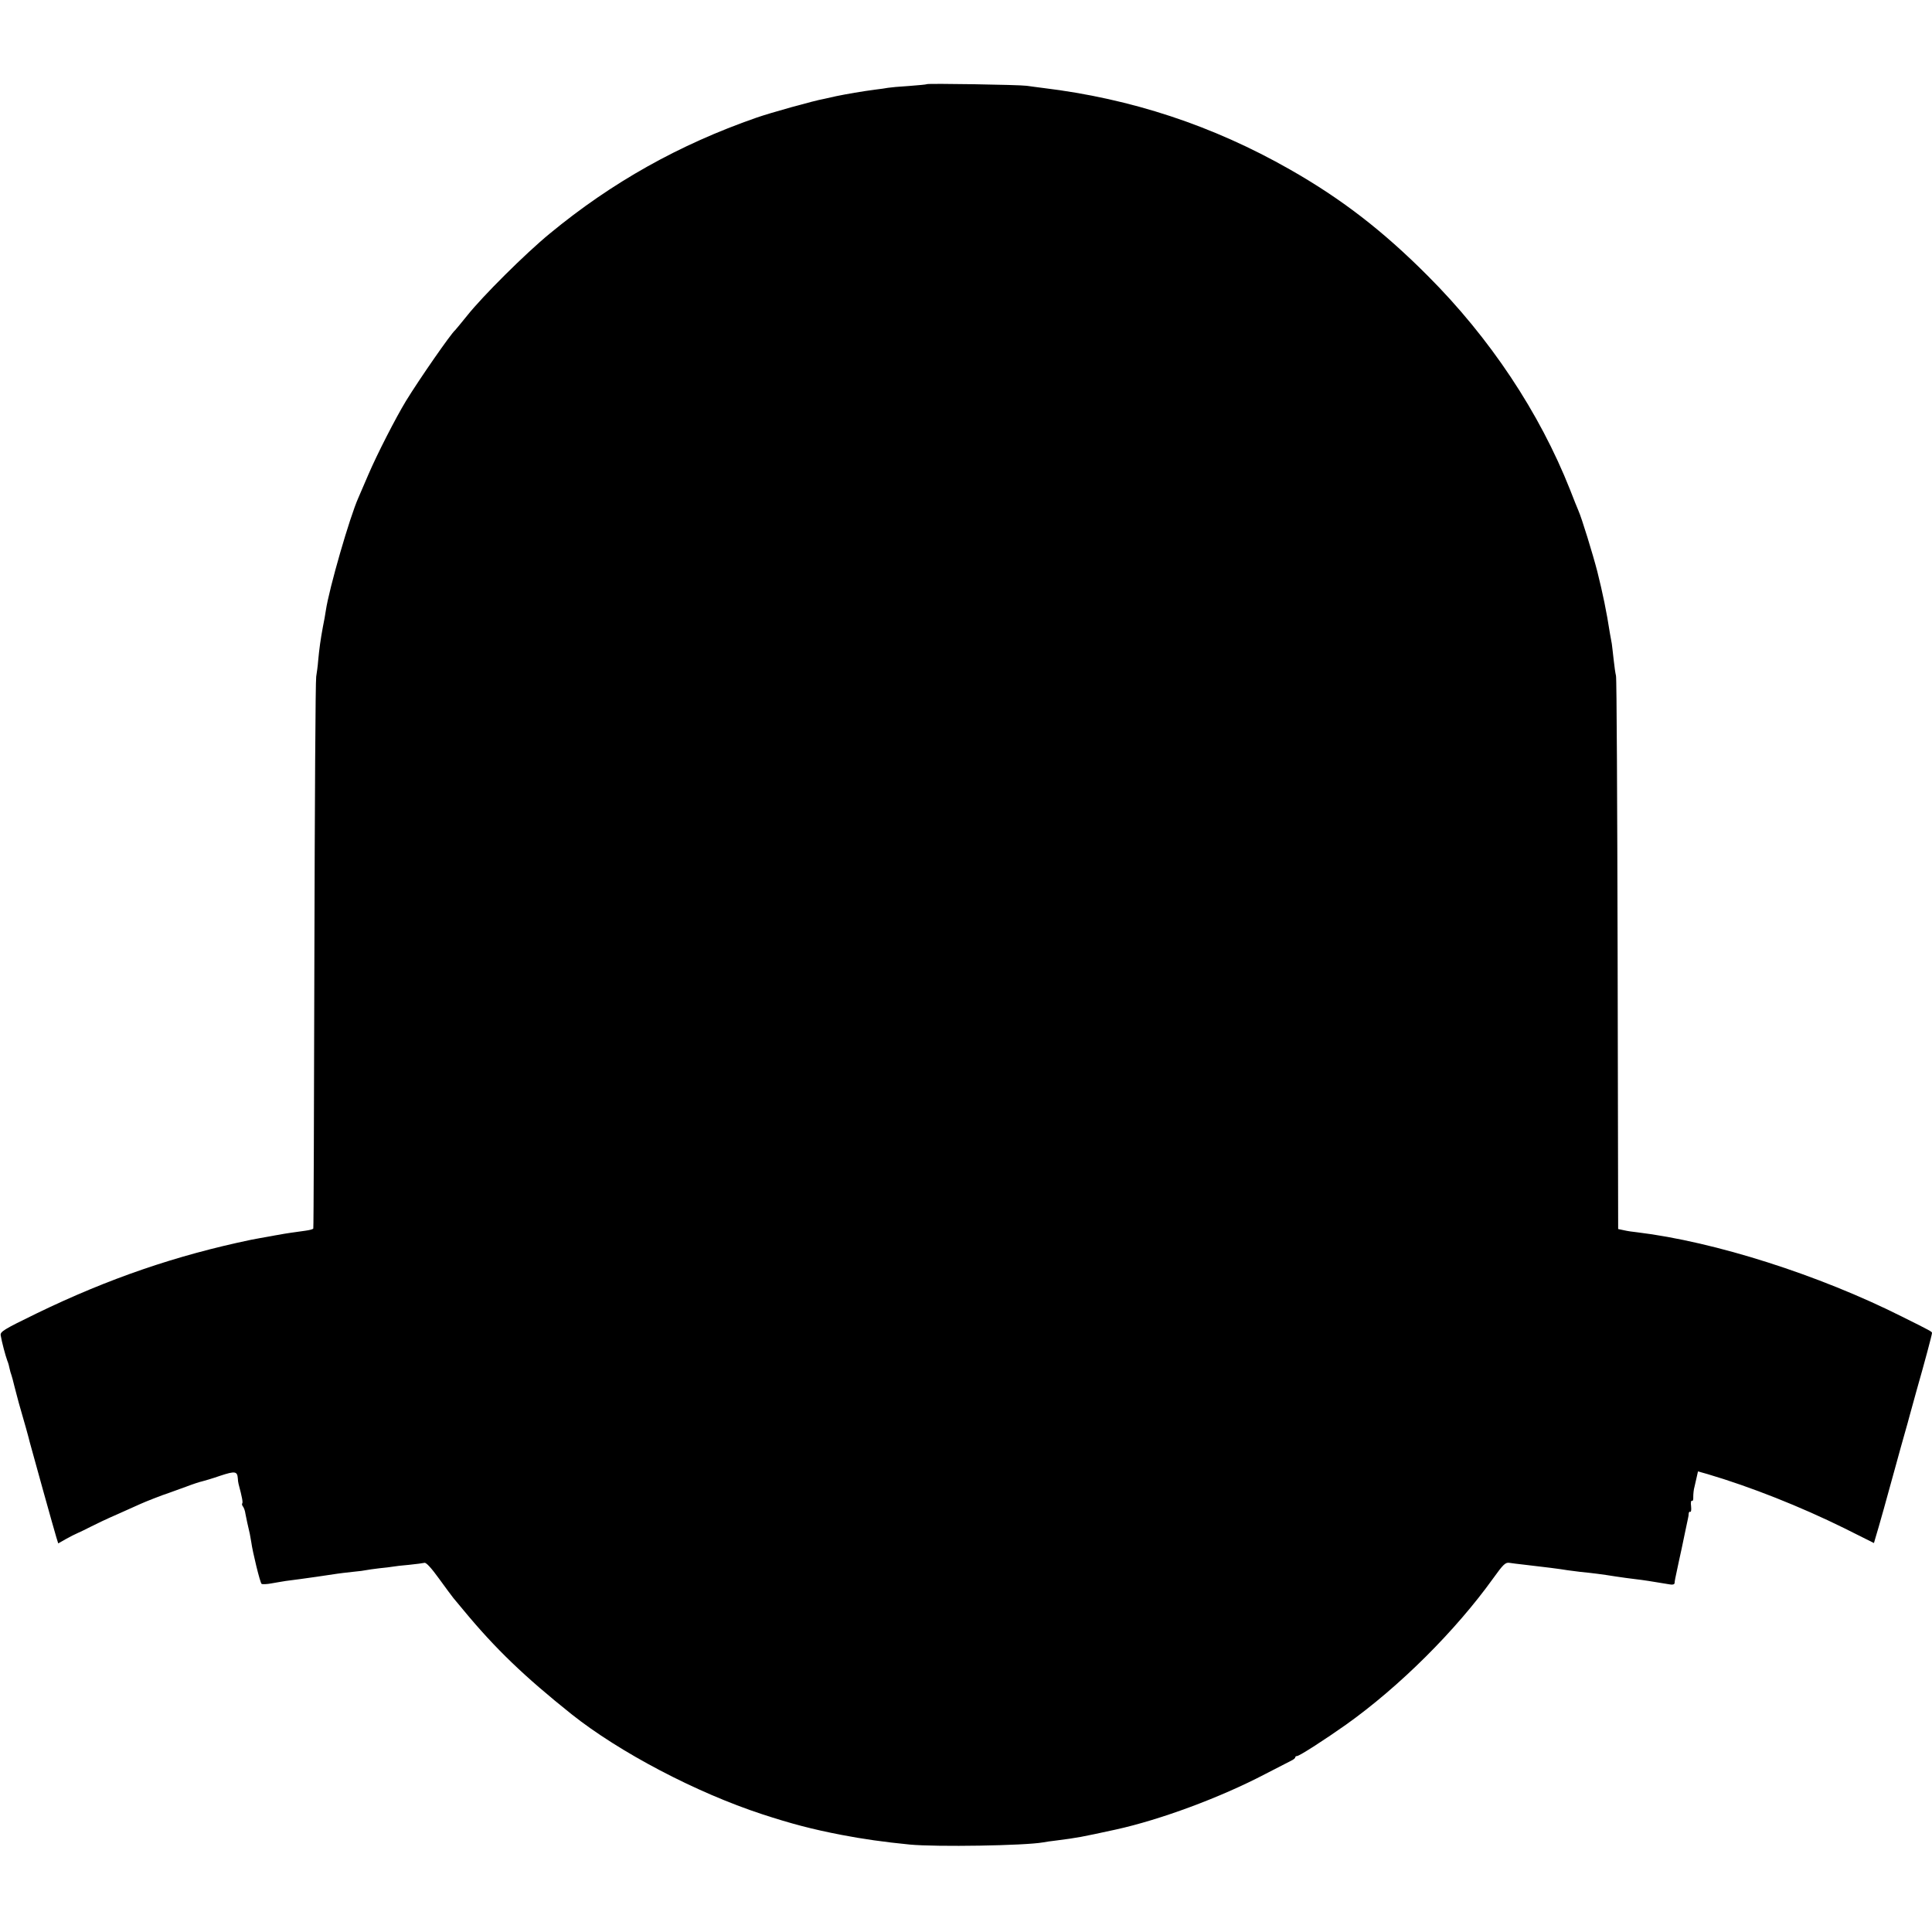 <?xml version="1.0" standalone="no"?>
<!DOCTYPE svg PUBLIC "-//W3C//DTD SVG 20010904//EN"
 "http://www.w3.org/TR/2001/REC-SVG-20010904/DTD/svg10.dtd">
<svg version="1.0" xmlns="http://www.w3.org/2000/svg"
 width="1065pt" height="1065pt" viewBox="0 0 1065 1065"
 preserveAspectRatio="xMidYMid meet">
<g transform="translate(0,1065) scale(0.1,-0.1)"
fill="#000000" stroke="none">
<path d="M5109 10186 c-2 -2 -47 -6 -99 -10 -52 -3 -104 -8 -115 -10 -11 -2
-42 -7 -70 -10 -70 -9 -162 -25 -215 -36 -25 -6 -55 -12 -67 -15 -57 -10 -297
-77 -374 -104 -425 -148 -796 -356 -1139 -639 -135 -111 -370 -345 -455 -452
-33 -41 -63 -77 -66 -80 -21 -16 -196 -268 -271 -390 -58 -96 -158 -291 -207
-405 -24 -55 -49 -113 -56 -130 -47 -105 -161 -499 -179 -621 -3 -21 -10 -61
-16 -89 -13 -70 -20 -121 -26 -185 -2 -30 -8 -71 -11 -90 -4 -19 -8 -710 -10
-1535 -2 -825 -4 -1503 -6 -1507 -1 -4 -20 -9 -42 -12 -58 -8 -116 -16 -145
-22 -14 -2 -34 -6 -45 -8 -44 -8 -91 -16 -110 -20 -413 -86 -787 -214 -1183
-406 -185 -90 -202 -101 -198 -122 6 -36 26 -111 36 -138 6 -14 11 -34 13 -45
2 -11 7 -27 10 -35 3 -8 10 -35 16 -60 6 -25 18 -67 25 -95 29 -99 57 -200 60
-215 9 -35 138 -498 147 -526 l10 -32 42 24 c23 13 53 28 67 34 14 6 45 21 70
34 25 13 92 45 150 70 58 26 114 51 125 56 26 12 123 50 155 60 14 5 56 20 94
34 39 15 79 28 90 30 12 3 57 16 100 31 82 27 94 25 97 -15 0 -8 2 -22 4 -30
20 -75 25 -103 20 -108 -2 -3 -1 -10 4 -16 5 -6 12 -24 14 -41 6 -31 12 -59
24 -110 3 -16 7 -37 8 -45 7 -54 49 -226 57 -231 5 -3 31 -2 56 3 26 5 61 10
77 13 97 12 267 37 284 40 11 2 48 6 83 10 35 3 70 8 78 10 8 2 40 6 71 10 31
3 65 7 75 9 11 2 51 7 89 10 39 4 77 9 85 11 10 2 38 -29 80 -87 36 -50 72
-98 80 -108 8 -10 33 -39 55 -66 177 -214 336 -366 595 -573 264 -210 686
-432 1052 -552 159 -52 276 -83 438 -114 114 -22 232 -39 375 -53 148 -14 634
-6 735 12 14 3 45 7 70 10 124 16 134 18 332 61 245 54 575 176 823 306 66 34
130 67 142 73 13 6 23 14 23 19 0 4 5 7 10 7 13 0 157 93 270 173 295 210 603
517 810 805 56 78 68 90 90 87 14 -2 50 -7 80 -10 114 -13 201 -24 242 -31 15
-2 47 -6 70 -9 63 -6 125 -14 193 -25 33 -5 83 -12 110 -15 44 -5 88 -12 190
-29 15 -3 25 0 26 7 1 14 1 15 23 117 9 41 24 109 32 150 9 41 17 82 19 90 2
8 4 21 4 28 1 7 5 11 9 8 4 -2 6 11 4 31 -3 20 0 33 5 30 5 -3 8 7 7 21 0 15
2 41 7 57 4 17 10 42 13 57 l6 27 53 -15 c237 -70 512 -179 753 -298 l164 -82
9 31 c12 37 73 255 111 395 16 58 38 139 50 180 12 41 23 82 25 90 2 8 20 74
40 145 44 154 85 307 85 317 0 7 -4 10 -165 90 -458 230 -1031 413 -1460 465
-22 2 -55 7 -72 11 l-33 7 -3 1515 c-2 833 -5 1524 -9 1535 -3 11 -9 52 -13
90 -4 39 -9 77 -10 86 -2 9 -6 34 -10 55 -19 123 -40 224 -70 344 -24 93 -86
295 -104 335 -5 11 -26 63 -46 115 -169 427 -442 837 -785 1180 -248 249 -477
425 -760 586 -425 242 -873 390 -1360 449 -30 4 -71 9 -90 12 -43 6 -546 14
-551 9z"/>
</g>
</svg>
